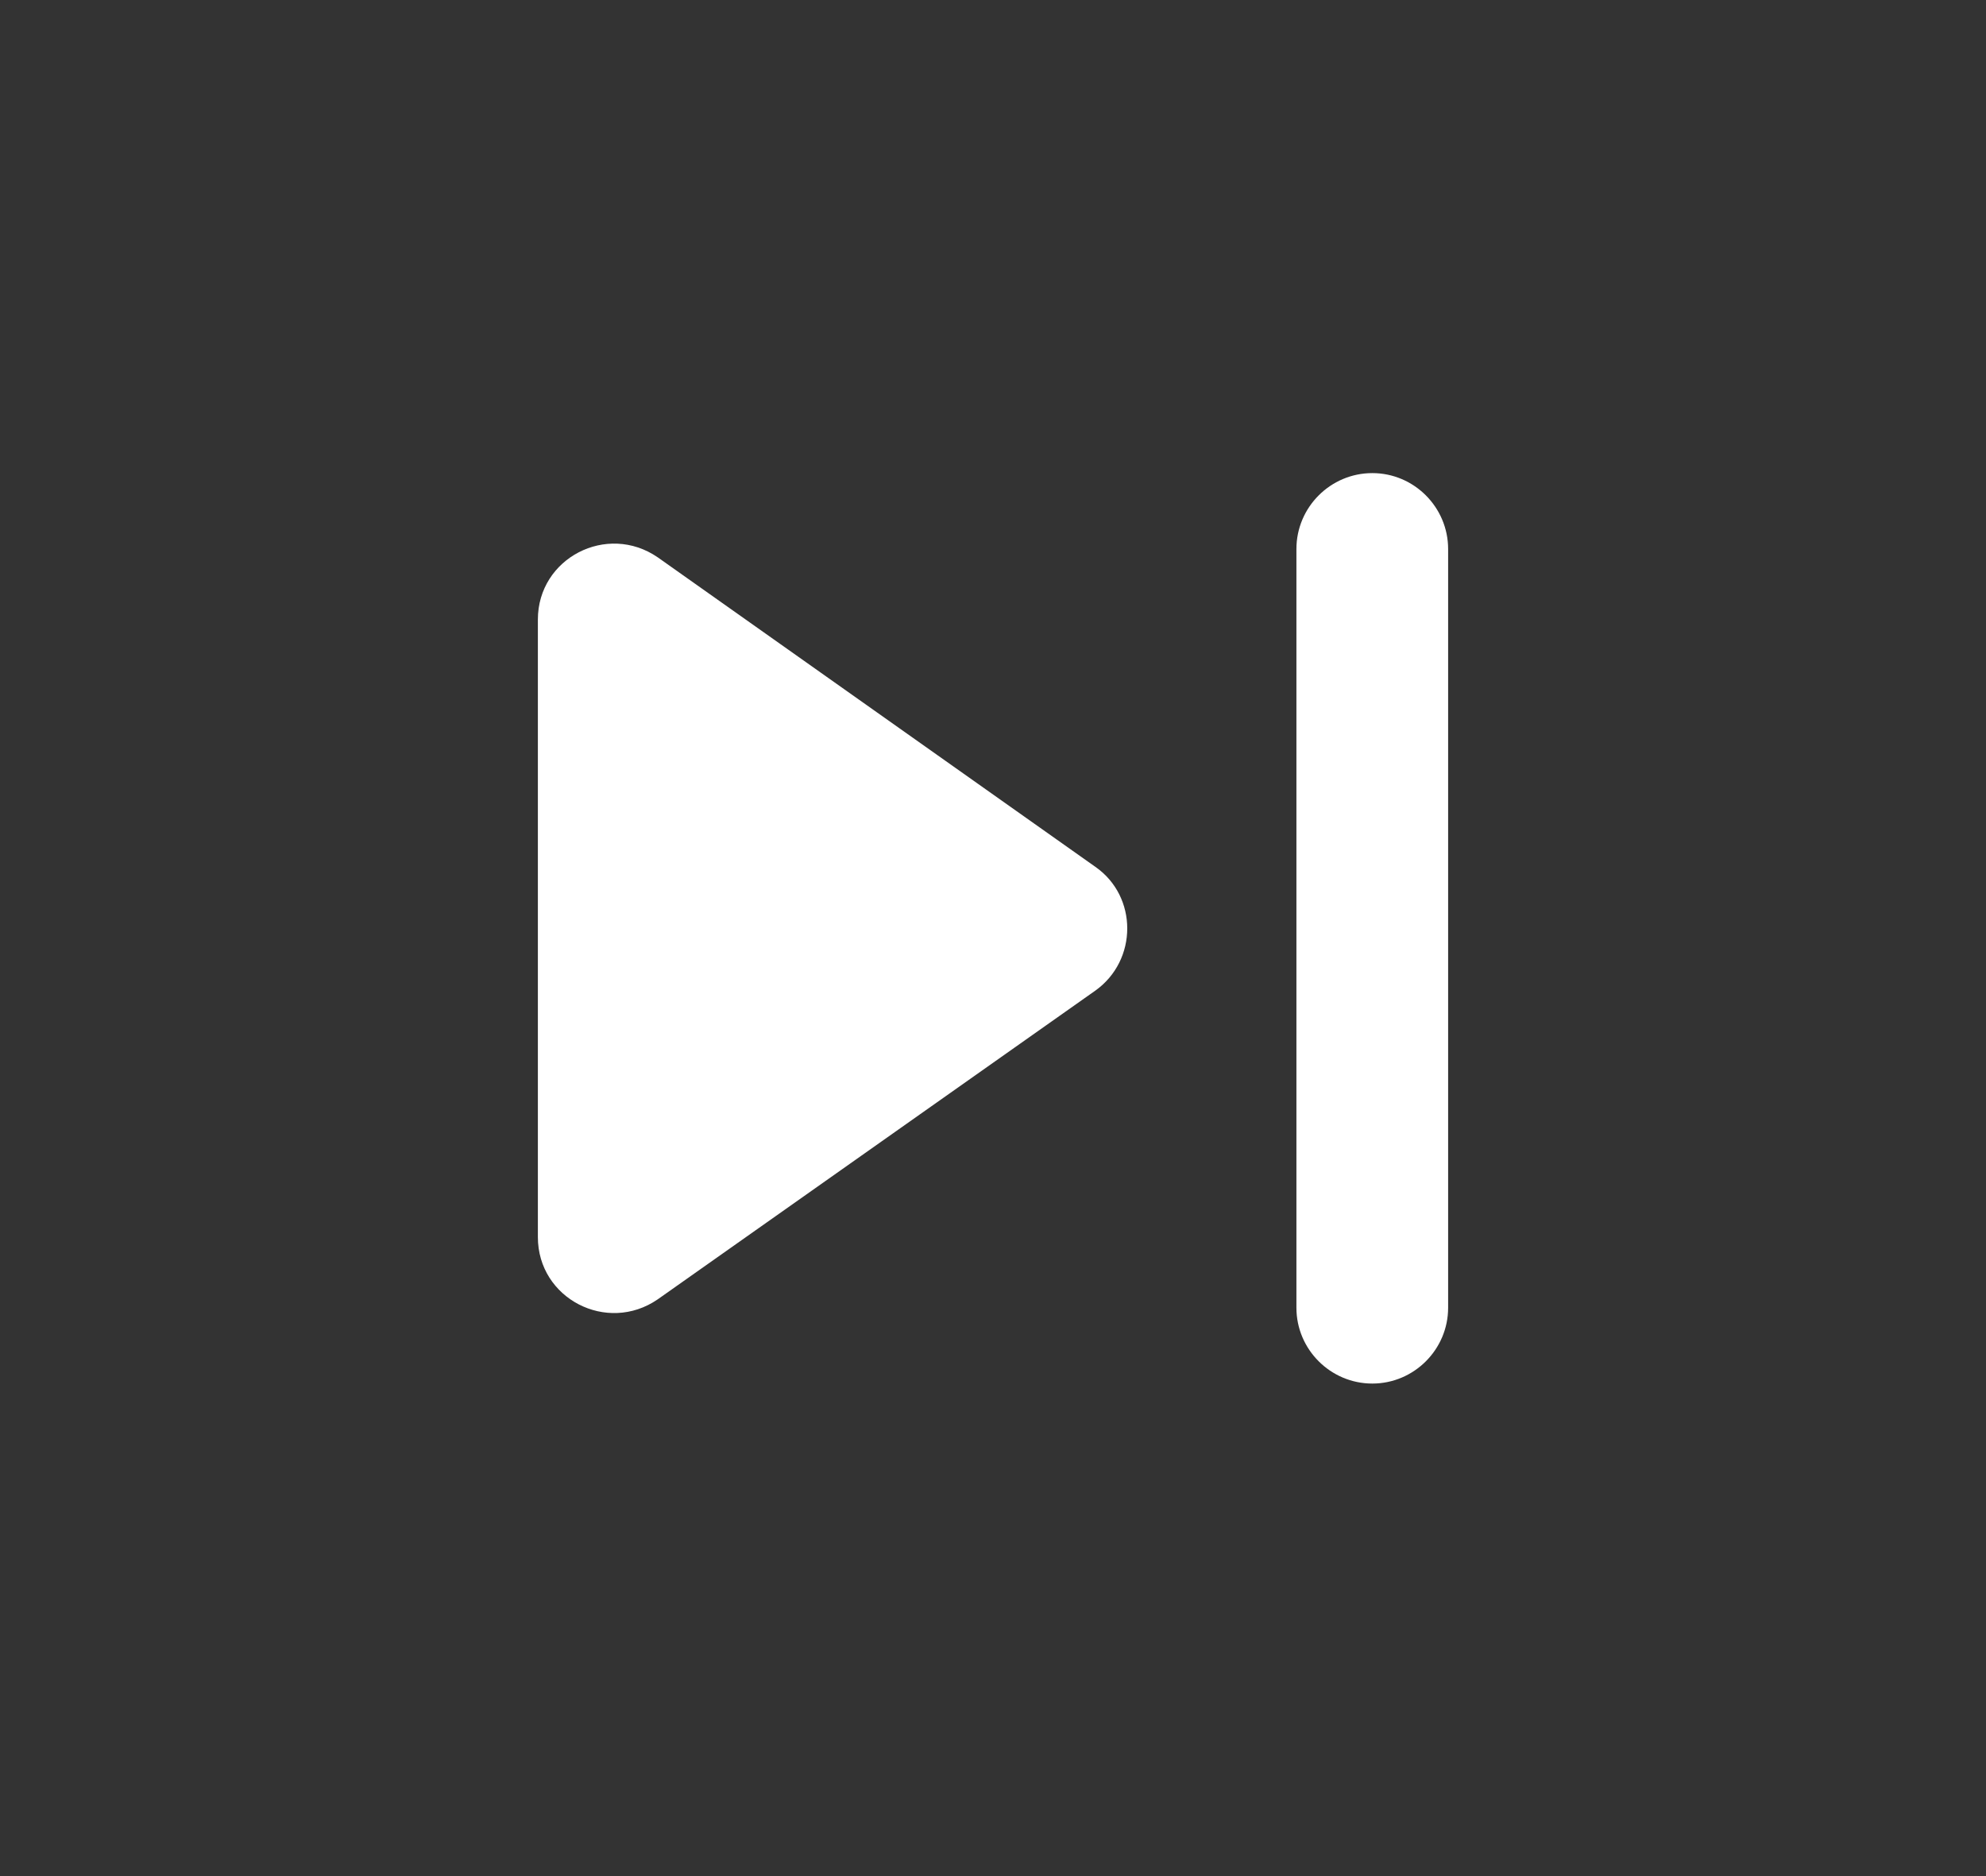<svg width="18" height="17" viewBox="0 0 18 17" fill="none" xmlns="http://www.w3.org/2000/svg">
<rect x="0" y="0" width="18" height="17" fill="#333333" stroke="none"/>
<path d="M5.961 11.774L9.928 8.976C10.313 8.701 10.313 8.123 9.928 7.855L5.961 5.05C5.501 4.734 4.875 5.057 4.875 5.614V11.21C4.875 11.767 5.501 12.09 5.961 11.774ZM11.75 4.975V11.85C11.75 12.228 12.059 12.537 12.438 12.537C12.816 12.537 13.125 12.228 13.125 11.85V4.975C13.125 4.596 12.816 4.287 12.438 4.287C12.059 4.287 11.75 4.596 11.75 4.975Z" fill="white"/>
</svg>
